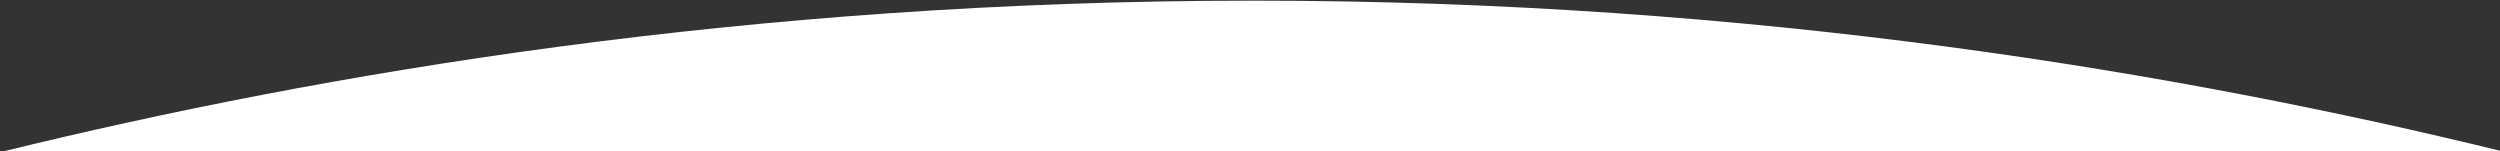 <?xml version="1.0" encoding="utf-8"?>
<!-- Generator: Adobe Illustrator 25.2.0, SVG Export Plug-In . SVG Version: 6.00 Build 0)  -->
<svg version="1.1" id="Calque_1" xmlns="http://www.w3.org/2000/svg" xmlns:xlink="http://www.w3.org/1999/xlink" x="0px" y="0px"
	 viewBox="0 0 1920 116" style="enable-background:new 0 0 1920 116;" xml:space="preserve">
<rect x="0" y="0" width="1920" height="116" fill="#333333" stroke="none"/>
<style type="text/css">
	.st0{fill:#FFFFFF;}
</style>
<g>
	<path class="st0" d="M1921,116c-640,0-1280,0-1920,0c0.2,0.2,0.3,0.3,0.5,0.5c245.9-60.3,573.1-115.9,960-116
		C1348.1,0.4,1675.2,55.9,1921,116z"/>
</g>
</svg>
